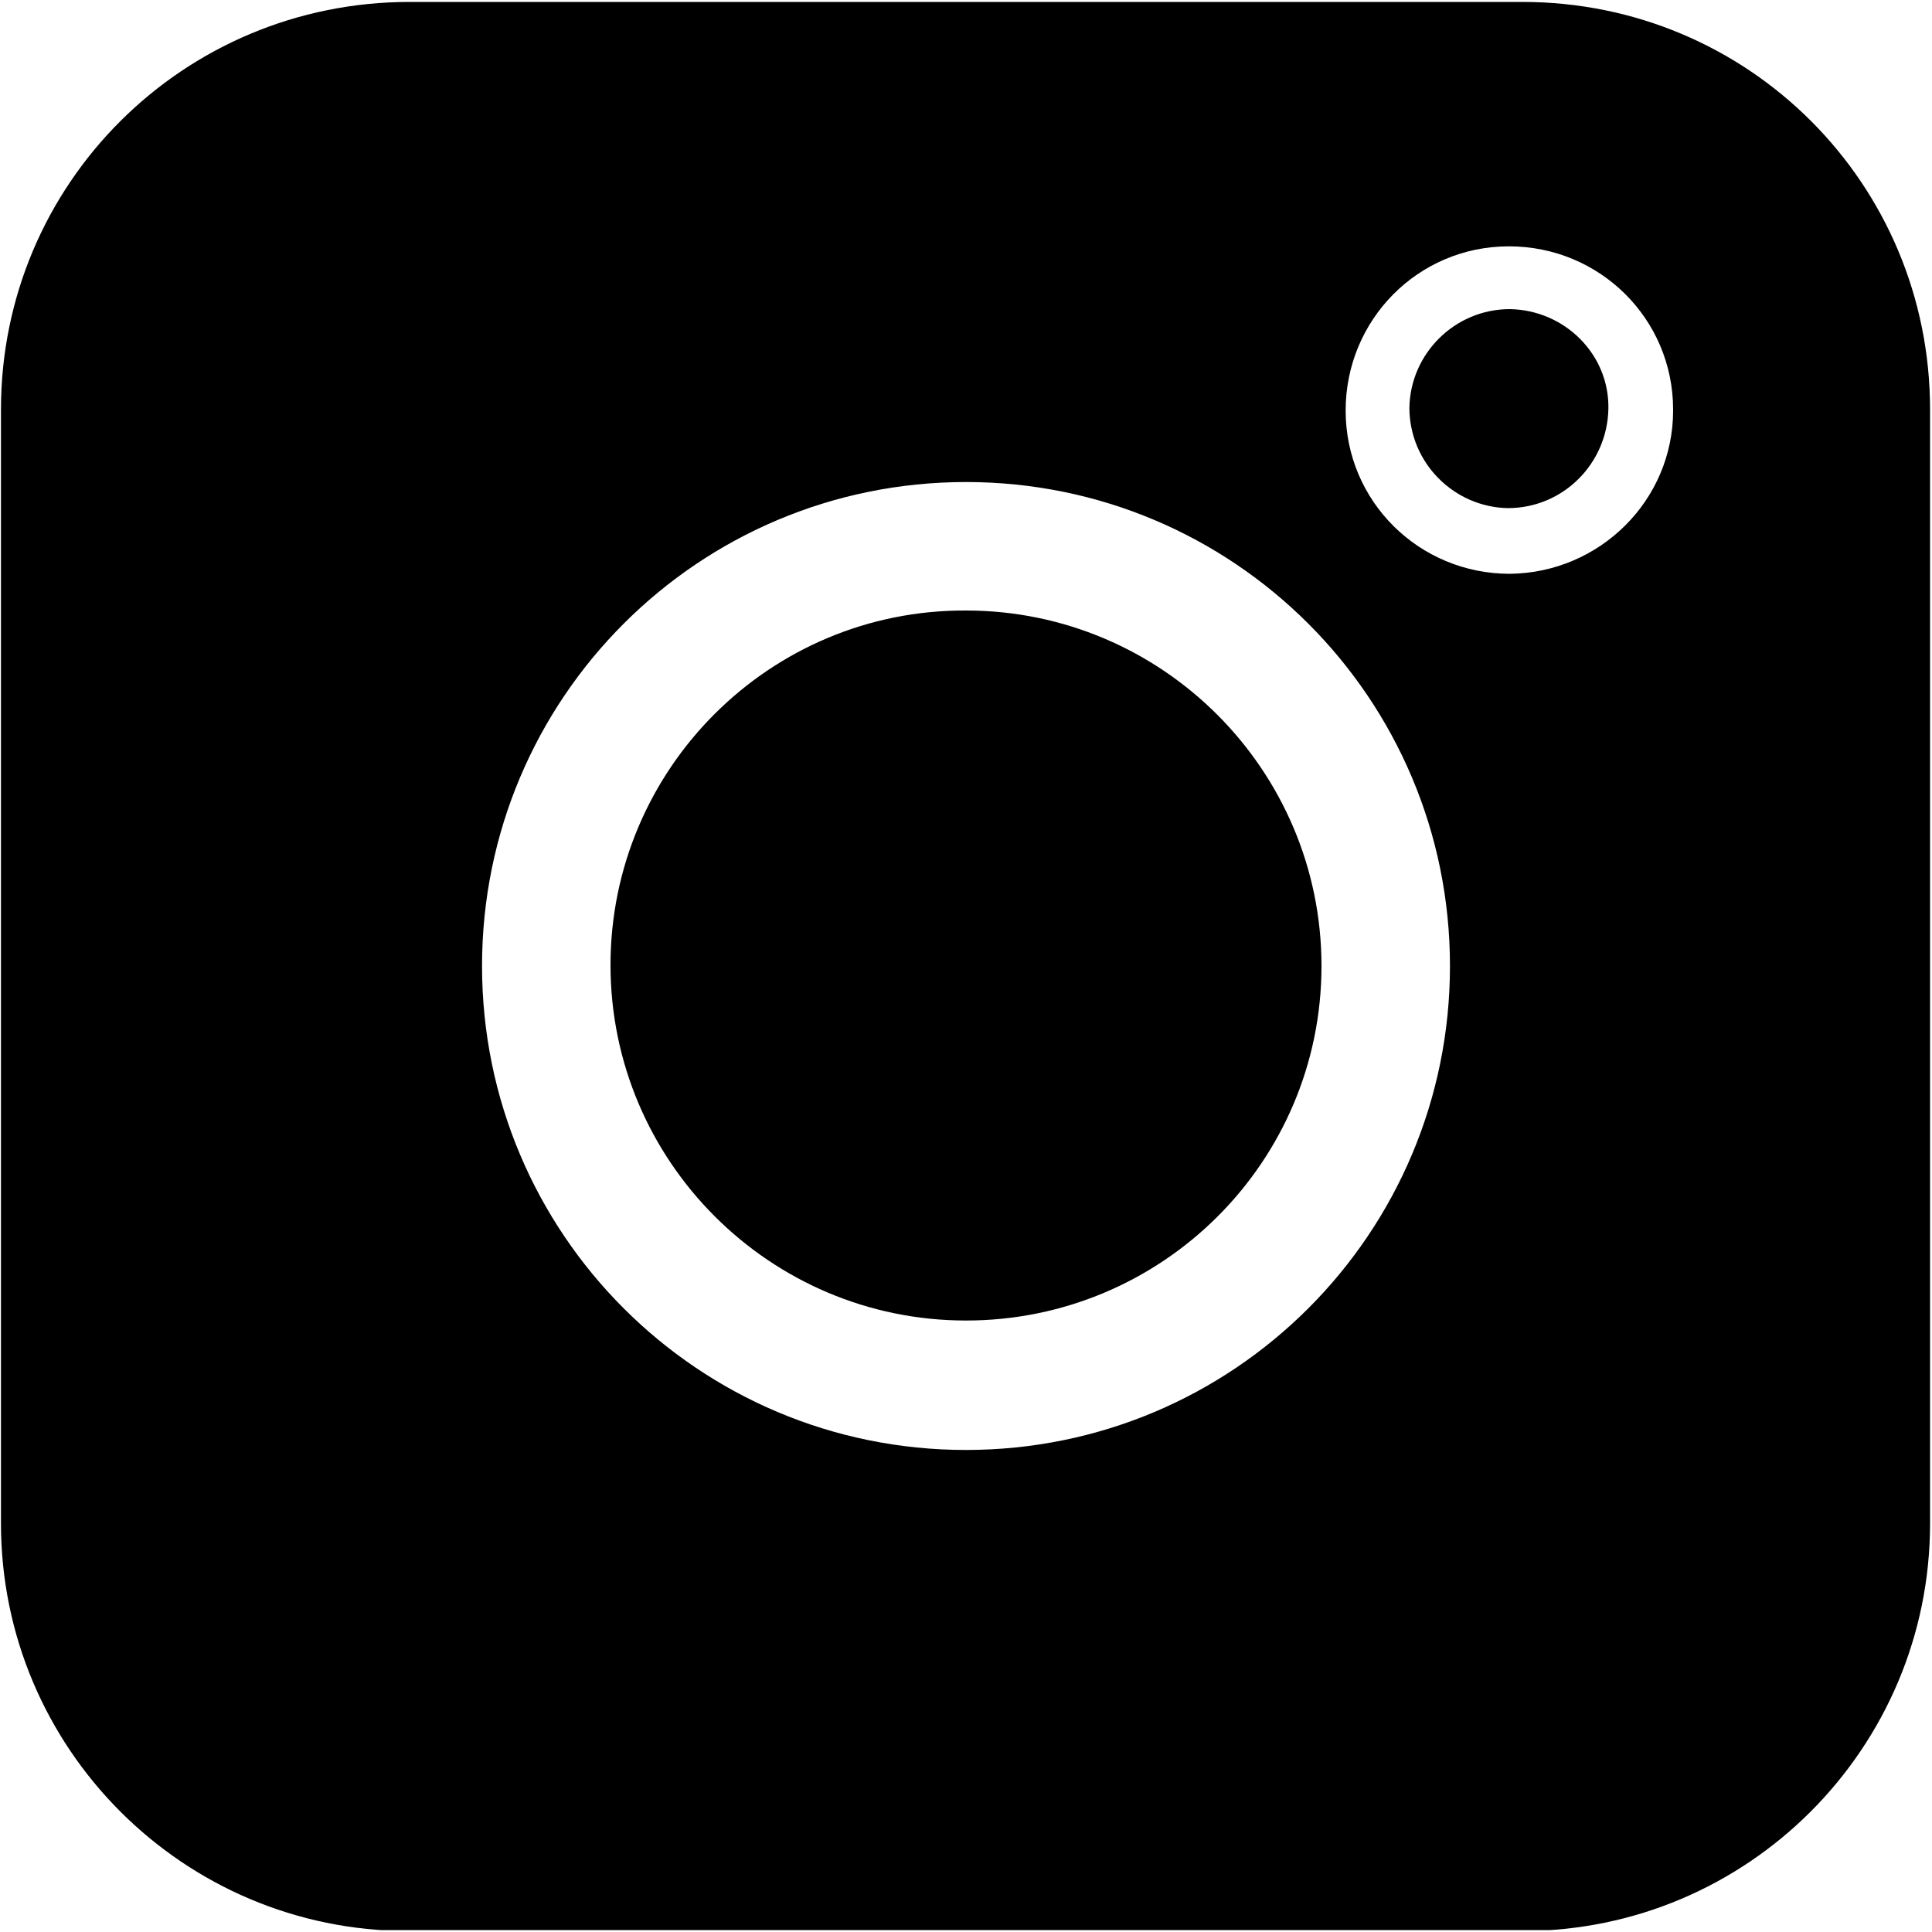 <?xml version="1.0" encoding="utf-8"?>
<!-- Generator: Adobe Illustrator 25.4.1, SVG Export Plug-In . SVG Version: 6.00 Build 0)  -->
<svg version="1.1" id="Ebene_1" xmlns="http://www.w3.org/2000/svg" xmlns:xlink="http://www.w3.org/1999/xlink" x="0px" y="0px"
	 viewBox="0 0 200 200" style="enable-background:new 0 0 200 200;" xml:space="preserve">
<g>
	<defs>
		<rect id="SVGID_1_" x="0.1" y="0.1" width="199.7" height="199.7"/>
	</defs>
	<clipPath id="SVGID_00000091720351587759707670000017691580752077600691_">
		<use xlink:href="#SVGID_1_"  style="overflow:visible;"/>
	</clipPath>
	<path style="clip-path:url(#SVGID_00000091720351587759707670000017691580752077600691_);" d="M156.3,32c-5.7,0-10.3,4.6-10.4,10.2
		c0,5.7,4.6,10.3,10.2,10.4c5.7,0,10.3-4.6,10.4-10.3C166.6,36.7,162,32.1,156.3,32"/>
	<path style="clip-path:url(#SVGID_00000091720351587759707670000017691580752077600691_);" d="M100,63.2L100,63.2
		c-20.3-0.1-36.8,16.4-36.8,36.7c0,20.3,16.5,36.8,36.8,36.8c20.3,0,36.8-16.4,36.8-36.7C136.8,79.7,120.3,63.2,100,63.2"/>
	<path style="clip-path:url(#SVGID_00000091720351587759707670000017691580752077600691_);" d="M156.3,59.4c-9.4,0-17-7.5-17-16.9
		c0-9.4,7.5-17,16.9-17c9.4,0,17,7.5,17,16.9v0.1C173.2,51.8,165.6,59.3,156.3,59.4 M100,150.1c-27.7,0-50.1-22.4-50.1-50.1
		c0-27.7,22.4-50.1,50.1-50.1s50.1,22.4,50.1,50.1C150.1,127.7,127.7,150.1,100,150.1 M157.6,0.2H42.4C19,0.2,0.1,19,0.1,42.4v115.3
		c0,23.3,18.9,42.2,42.2,42.2h115.3c23.3,0,42.2-18.9,42.2-42.2V42.4C199.8,19,181,0.2,157.6,0.2"/>
</g>
</svg>
